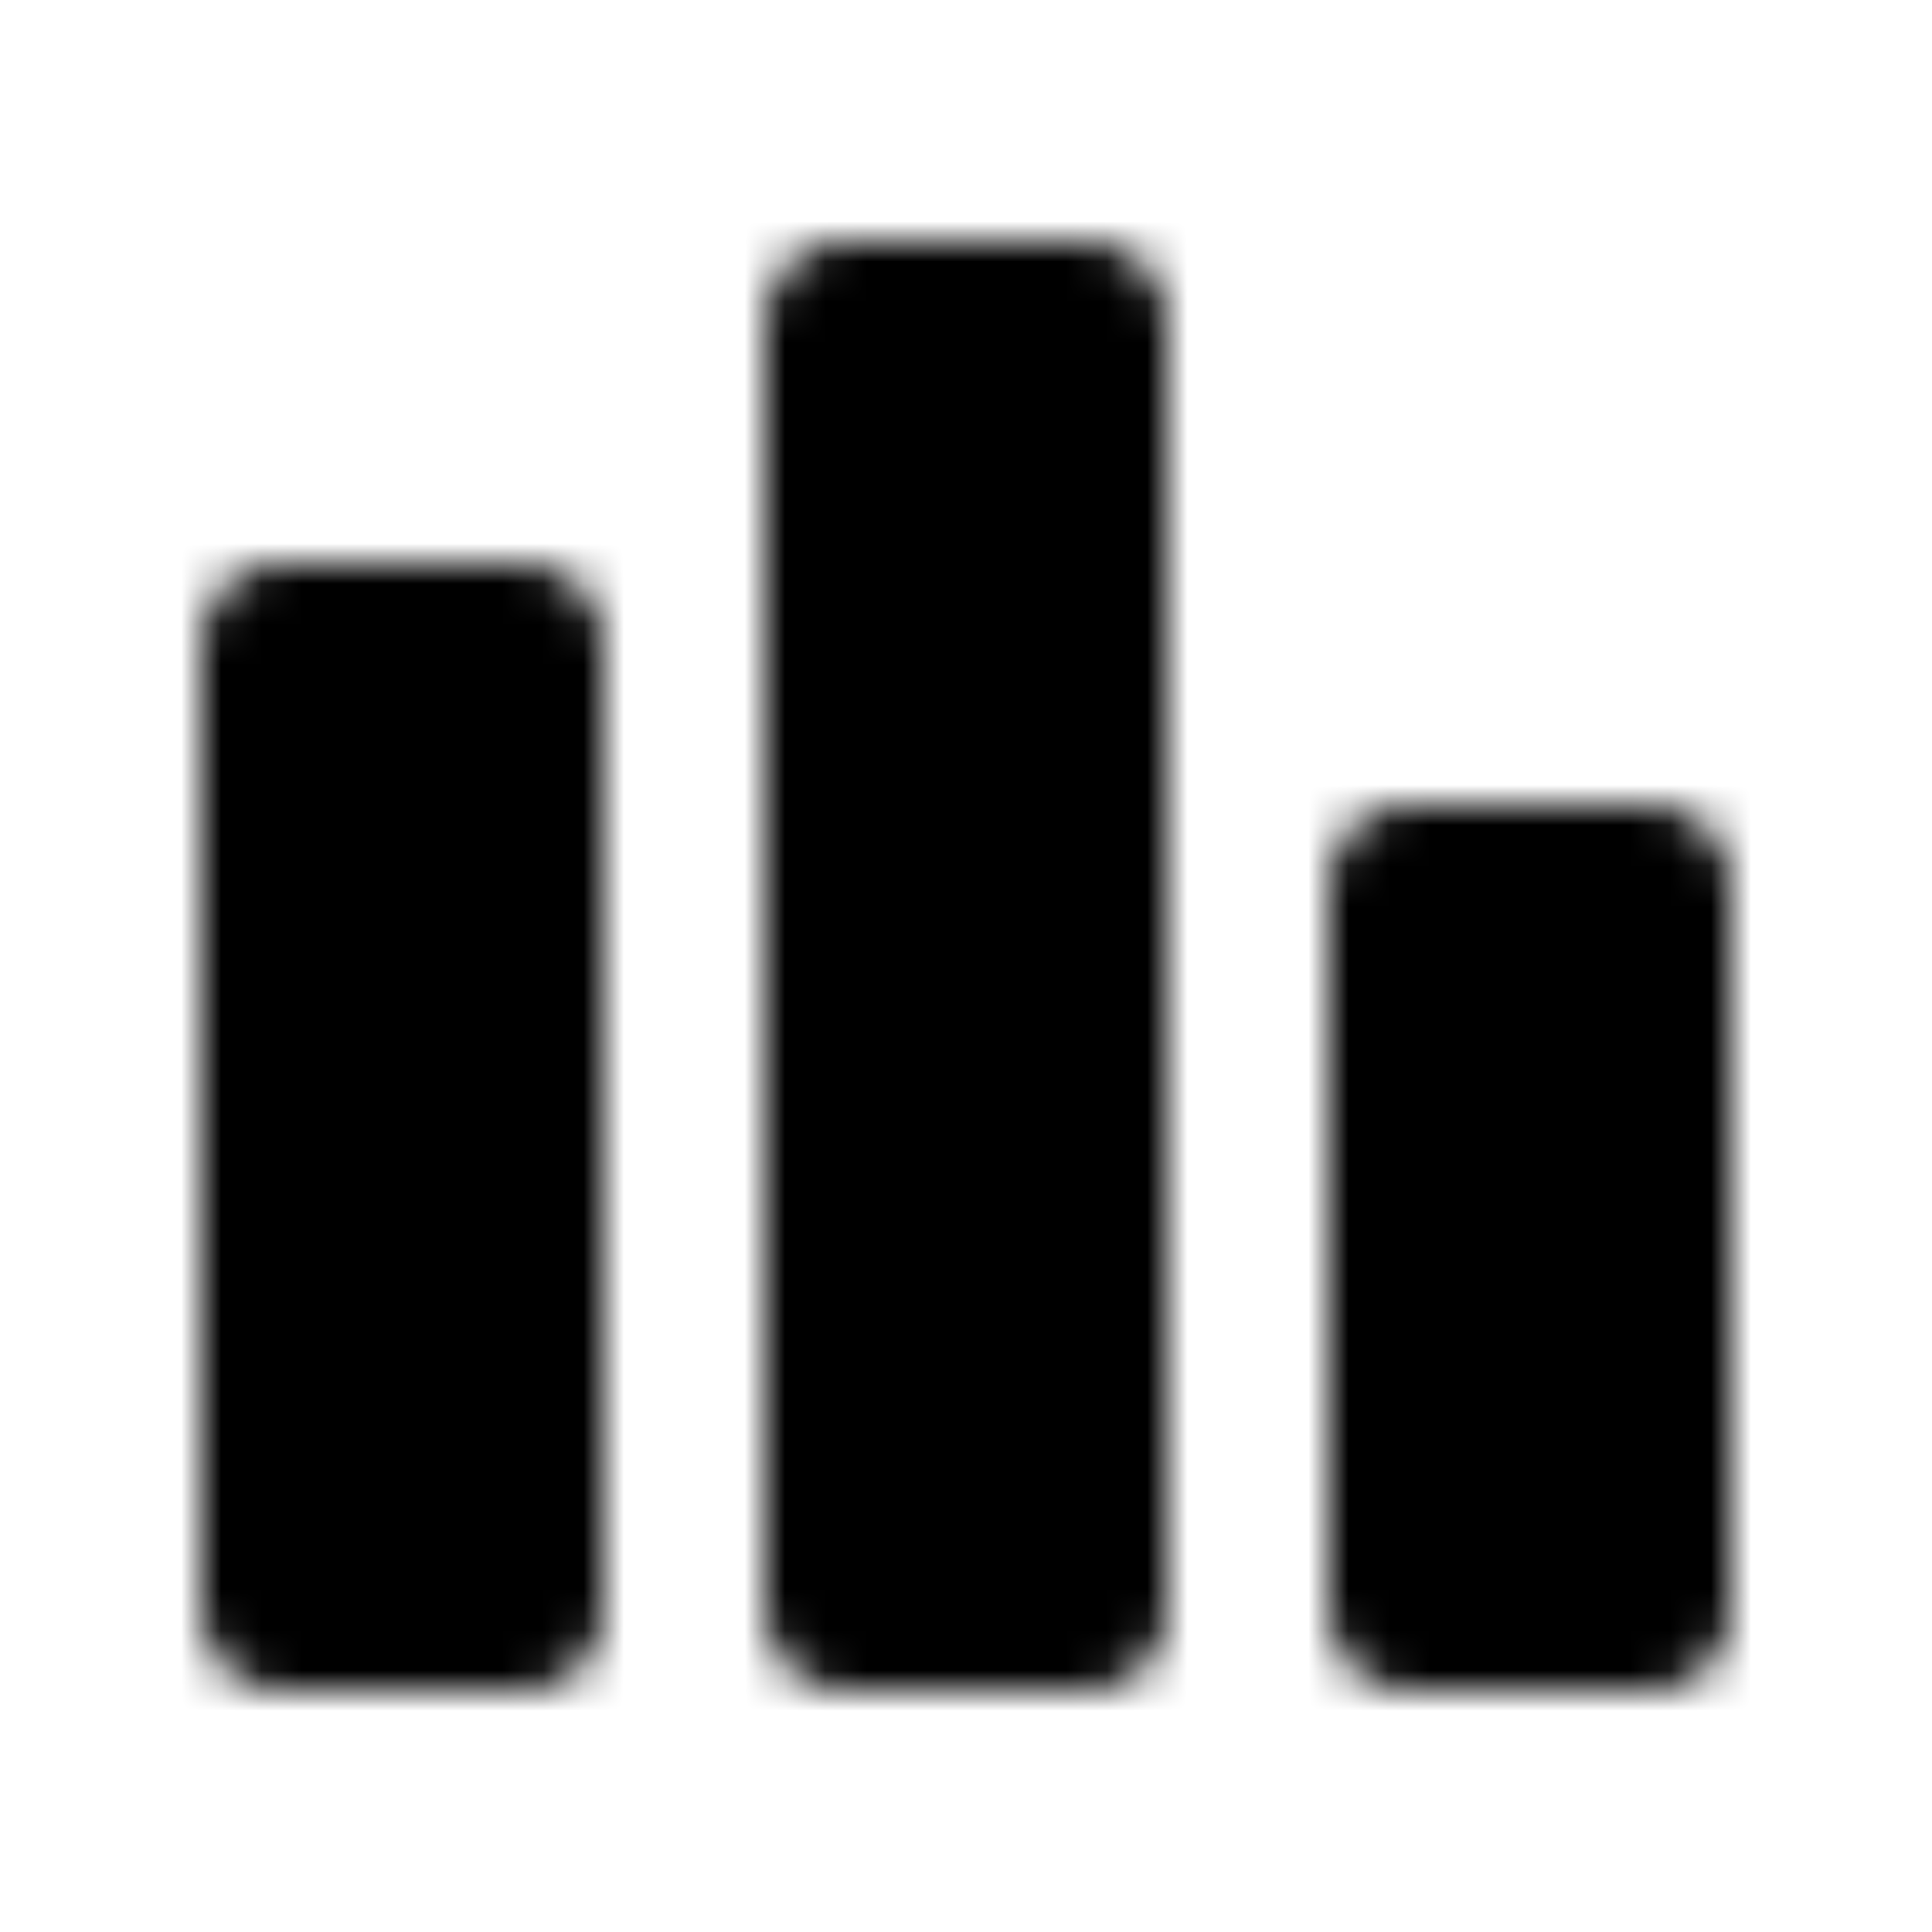 <?xml version="1.0" encoding="utf-8"?>
<!-- Generator: www.svgicons.com -->
<svg xmlns="http://www.w3.org/2000/svg" width="800" height="800" viewBox="0 0 48 48">
<defs><mask id="ipTAlignBottomTwo0"><path fill="#555" stroke="#fff" stroke-linecap="round" stroke-linejoin="round" stroke-width="4" d="M7 16h6v24H7zm14-8h6v32h-6zm14 14h6v18h-6z"/></mask></defs><path fill="currentColor" d="M0 0h48v48H0z" mask="url(#ipTAlignBottomTwo0)"/>
</svg>